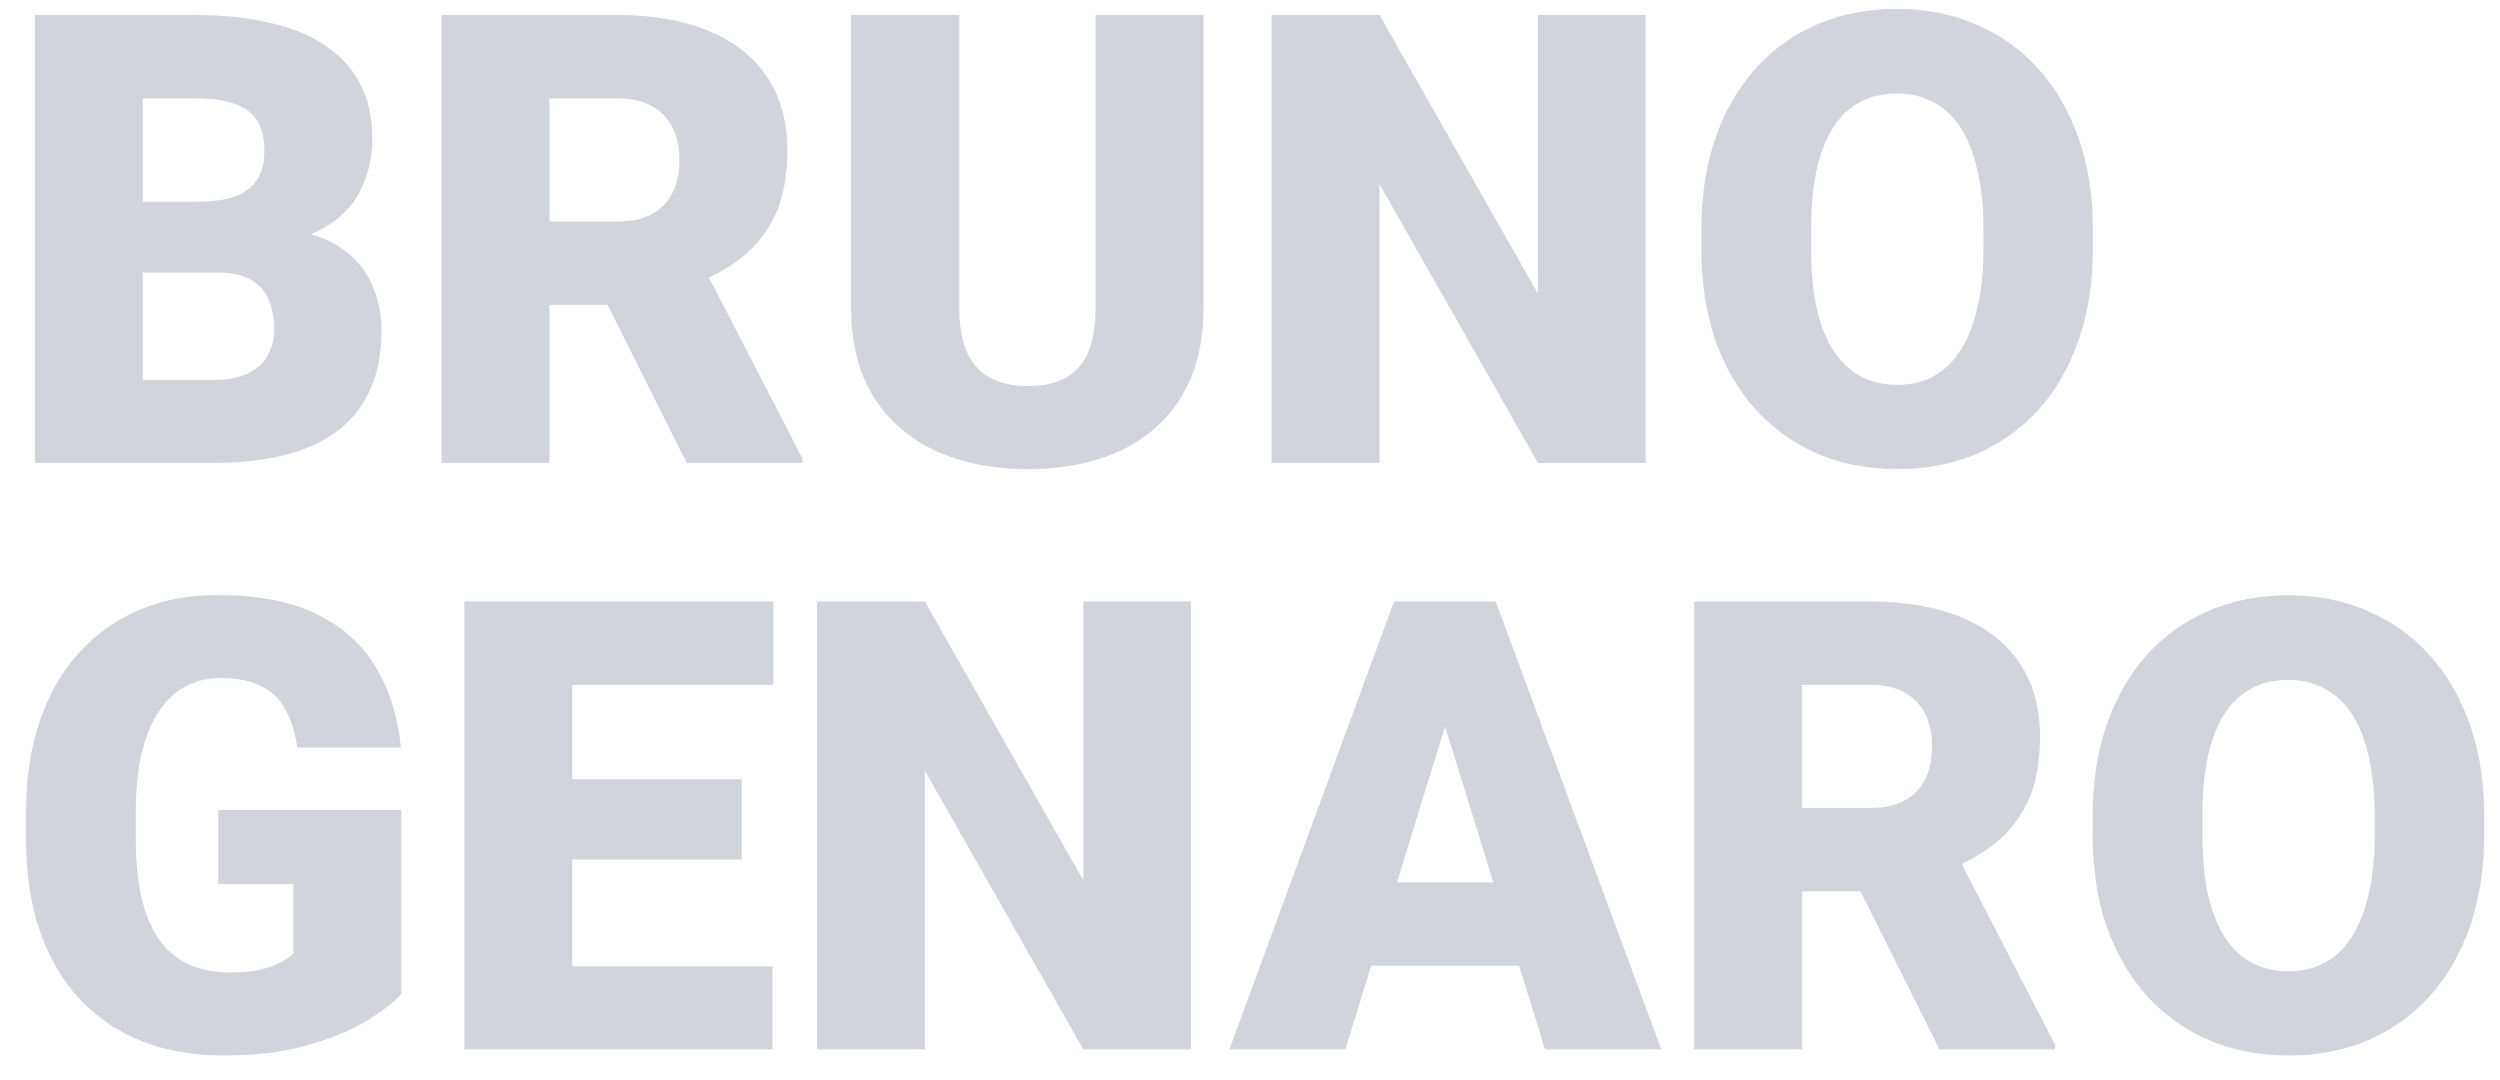 <svg width="81" height="35" viewBox="0 0 81 35" fill="none" xmlns="http://www.w3.org/2000/svg">
<path d="M7.05 8.83H3.312L3.292 6.538H6.322C6.867 6.538 7.302 6.478 7.628 6.358C7.954 6.232 8.189 6.049 8.336 5.81C8.488 5.571 8.565 5.272 8.565 4.913C8.565 4.501 8.488 4.169 8.336 3.916C8.183 3.664 7.94 3.481 7.608 3.368C7.282 3.248 6.86 3.189 6.342 3.189H4.628V15H1.129V0.487H6.342C7.239 0.487 8.04 0.571 8.744 0.737C9.449 0.896 10.047 1.142 10.538 1.474C11.037 1.806 11.416 2.225 11.675 2.73C11.934 3.229 12.063 3.817 12.063 4.494C12.063 5.086 11.937 5.641 11.685 6.159C11.432 6.677 11.01 7.099 10.419 7.425C9.834 7.744 9.033 7.91 8.017 7.923L7.05 8.83ZM6.91 15H2.465L3.661 12.309H6.91C7.389 12.309 7.771 12.236 8.057 12.089C8.349 11.937 8.558 11.737 8.684 11.492C8.817 11.239 8.884 10.96 8.884 10.654C8.884 10.282 8.821 9.96 8.694 9.687C8.575 9.415 8.382 9.206 8.116 9.059C7.851 8.907 7.495 8.83 7.05 8.83H4.109L4.129 6.538H7.648L8.465 7.455C9.435 7.415 10.203 7.551 10.768 7.863C11.339 8.176 11.748 8.588 11.994 9.099C12.239 9.611 12.363 10.146 12.363 10.704C12.363 11.654 12.156 12.448 11.745 13.086C11.339 13.724 10.731 14.203 9.92 14.522C9.11 14.841 8.106 15 6.91 15ZM14.306 0.487H20.017C21.134 0.487 22.104 0.654 22.928 0.986C23.752 1.318 24.387 1.81 24.832 2.461C25.284 3.112 25.509 3.916 25.509 4.873C25.509 5.704 25.38 6.398 25.121 6.956C24.862 7.514 24.499 7.976 24.034 8.342C23.576 8.701 23.041 8.996 22.43 9.229L21.283 9.877H16.489L16.469 7.176H20.017C20.463 7.176 20.831 7.096 21.124 6.936C21.416 6.777 21.636 6.551 21.782 6.259C21.934 5.96 22.011 5.604 22.011 5.192C22.011 4.773 21.934 4.415 21.782 4.116C21.629 3.817 21.403 3.587 21.104 3.428C20.811 3.268 20.449 3.189 20.017 3.189H17.805V15H14.306V0.487ZM22.25 15L19.041 8.581L22.748 8.561L25.998 14.851V15H22.25ZM35.497 0.487H38.995V9.966C38.995 11.096 38.759 12.053 38.288 12.837C37.816 13.614 37.155 14.203 36.304 14.601C35.454 15 34.453 15.199 33.304 15.199C32.168 15.199 31.168 15 30.304 14.601C29.447 14.203 28.775 13.614 28.29 12.837C27.812 12.053 27.573 11.096 27.573 9.966V0.487H31.081V9.966C31.081 10.565 31.168 11.053 31.34 11.432C31.513 11.804 31.766 12.076 32.098 12.249C32.43 12.422 32.832 12.508 33.304 12.508C33.782 12.508 34.184 12.422 34.51 12.249C34.836 12.076 35.081 11.804 35.248 11.432C35.414 11.053 35.497 10.565 35.497 9.966V0.487ZM53.319 0.487V15H49.83L44.697 5.97V15H41.198V0.487H44.697L49.83 9.518V0.487H53.319ZM67.811 7.455V8.043C67.811 9.152 67.655 10.149 67.343 11.033C67.037 11.91 66.602 12.661 66.037 13.286C65.472 13.904 64.804 14.379 64.033 14.711C63.263 15.037 62.412 15.199 61.482 15.199C60.545 15.199 59.688 15.037 58.91 14.711C58.139 14.379 57.468 13.904 56.897 13.286C56.332 12.661 55.893 11.91 55.581 11.033C55.275 10.149 55.123 9.152 55.123 8.043V7.455C55.123 6.345 55.275 5.348 55.581 4.464C55.893 3.581 56.329 2.83 56.887 2.212C57.452 1.587 58.119 1.112 58.89 0.786C59.668 0.454 60.525 0.288 61.462 0.288C62.392 0.288 63.243 0.454 64.013 0.786C64.791 1.112 65.462 1.587 66.027 2.212C66.592 2.83 67.03 3.581 67.343 4.464C67.655 5.348 67.811 6.345 67.811 7.455ZM64.263 8.043V7.435C64.263 6.717 64.2 6.086 64.073 5.541C63.954 4.989 63.774 4.528 63.535 4.155C63.296 3.783 63 3.504 62.648 3.318C62.302 3.126 61.907 3.029 61.462 3.029C60.997 3.029 60.591 3.126 60.246 3.318C59.9 3.504 59.611 3.783 59.379 4.155C59.146 4.528 58.97 4.989 58.85 5.541C58.737 6.086 58.681 6.717 58.681 7.435V8.043C58.681 8.754 58.737 9.385 58.85 9.937C58.97 10.481 59.146 10.943 59.379 11.322C59.618 11.701 59.91 11.986 60.256 12.179C60.608 12.372 61.017 12.468 61.482 12.468C61.927 12.468 62.322 12.372 62.668 12.179C63.013 11.986 63.303 11.701 63.535 11.322C63.774 10.943 63.954 10.481 64.073 9.937C64.2 9.385 64.263 8.754 64.263 8.043ZM13 26.245V32.206C12.755 32.478 12.376 32.771 11.864 33.083C11.359 33.389 10.721 33.651 9.95 33.87C9.18 34.09 8.273 34.199 7.229 34.199C6.266 34.199 5.392 34.047 4.608 33.741C3.824 33.428 3.149 32.973 2.584 32.375C2.026 31.771 1.594 31.033 1.289 30.163C0.99 29.285 0.84 28.282 0.84 27.152V26.345C0.84 25.215 0.993 24.212 1.299 23.335C1.604 22.458 2.033 21.72 2.584 21.122C3.143 20.517 3.797 20.059 4.548 19.747C5.306 19.434 6.136 19.278 7.04 19.278C8.376 19.278 9.462 19.491 10.299 19.916C11.136 20.335 11.771 20.916 12.203 21.66C12.635 22.398 12.897 23.252 12.99 24.222H9.631C9.565 23.744 9.439 23.338 9.253 23.006C9.073 22.667 8.814 22.411 8.475 22.238C8.136 22.059 7.698 21.969 7.159 21.969C6.741 21.969 6.359 22.059 6.013 22.238C5.674 22.418 5.385 22.69 5.146 23.056C4.907 23.415 4.721 23.866 4.588 24.411C4.462 24.956 4.399 25.594 4.399 26.325V27.152C4.399 27.877 4.458 28.511 4.578 29.056C4.704 29.601 4.89 30.056 5.136 30.422C5.389 30.78 5.708 31.053 6.093 31.239C6.485 31.418 6.947 31.508 7.478 31.508C7.851 31.508 8.17 31.478 8.435 31.418C8.701 31.352 8.92 31.272 9.093 31.179C9.273 31.08 9.409 30.986 9.502 30.9V28.648H7.07V26.245H13ZM25.031 31.309V34H17.296V31.309H25.031ZM18.542 19.488V34H15.044V19.488H18.542ZM24.034 25.249V27.85H17.296V25.249H24.034ZM25.061 19.488V22.189H17.296V19.488H25.061ZM38.587 19.488V34H35.098L29.965 24.97V34H26.466V19.488H29.965L35.098 28.518V19.488H38.587ZM47.129 22.538L43.59 34H39.833L45.165 19.488H47.547L47.129 22.538ZM50.059 34L46.511 22.538L46.052 19.488H48.464L53.827 34H50.059ZM49.92 28.588V31.289H42.474V28.588H49.92ZM54.893 19.488H60.605C61.721 19.488 62.691 19.654 63.515 19.986C64.339 20.318 64.974 20.81 65.419 21.461C65.871 22.112 66.097 22.916 66.097 23.873C66.097 24.704 65.967 25.398 65.708 25.956C65.449 26.515 65.087 26.976 64.621 27.342C64.163 27.701 63.628 27.996 63.017 28.229L61.87 28.877H57.076L57.056 26.176H60.605C61.05 26.176 61.419 26.096 61.711 25.936C62.003 25.777 62.223 25.551 62.369 25.259C62.522 24.96 62.598 24.604 62.598 24.192C62.598 23.773 62.522 23.415 62.369 23.116C62.216 22.817 61.99 22.587 61.691 22.428C61.399 22.268 61.037 22.189 60.605 22.189H58.392V34H54.893V19.488ZM62.837 34L59.628 27.581L63.336 27.561L66.585 33.85V34H62.837ZM80.49 26.455V27.043C80.49 28.152 80.333 29.149 80.021 30.033C79.716 30.91 79.28 31.661 78.715 32.286C78.151 32.904 77.483 33.379 76.712 33.711C75.941 34.036 75.091 34.199 74.16 34.199C73.223 34.199 72.366 34.036 71.589 33.711C70.818 33.379 70.147 32.904 69.575 32.286C69.01 31.661 68.572 30.91 68.26 30.033C67.954 29.149 67.801 28.152 67.801 27.043V26.455C67.801 25.345 67.954 24.348 68.26 23.465C68.572 22.581 69.007 21.83 69.565 21.212C70.13 20.587 70.798 20.112 71.569 19.787C72.346 19.454 73.203 19.288 74.14 19.288C75.071 19.288 75.921 19.454 76.692 19.787C77.469 20.112 78.141 20.587 78.705 21.212C79.27 21.83 79.709 22.581 80.021 23.465C80.333 24.348 80.49 25.345 80.49 26.455ZM76.941 27.043V26.435C76.941 25.717 76.878 25.086 76.752 24.541C76.632 23.989 76.453 23.528 76.214 23.155C75.974 22.783 75.679 22.504 75.326 22.318C74.981 22.125 74.586 22.029 74.14 22.029C73.675 22.029 73.27 22.125 72.924 22.318C72.579 22.504 72.29 22.783 72.057 23.155C71.825 23.528 71.648 23.989 71.529 24.541C71.416 25.086 71.359 25.717 71.359 26.435V27.043C71.359 27.754 71.416 28.385 71.529 28.937C71.648 29.481 71.825 29.943 72.057 30.322C72.296 30.701 72.589 30.986 72.934 31.179C73.287 31.372 73.695 31.468 74.16 31.468C74.606 31.468 75.001 31.372 75.346 31.179C75.692 30.986 75.981 30.701 76.214 30.322C76.453 29.943 76.632 29.481 76.752 28.937C76.878 28.385 76.941 27.754 76.941 27.043Z" fill="#D1D5DB"/>
</svg>
